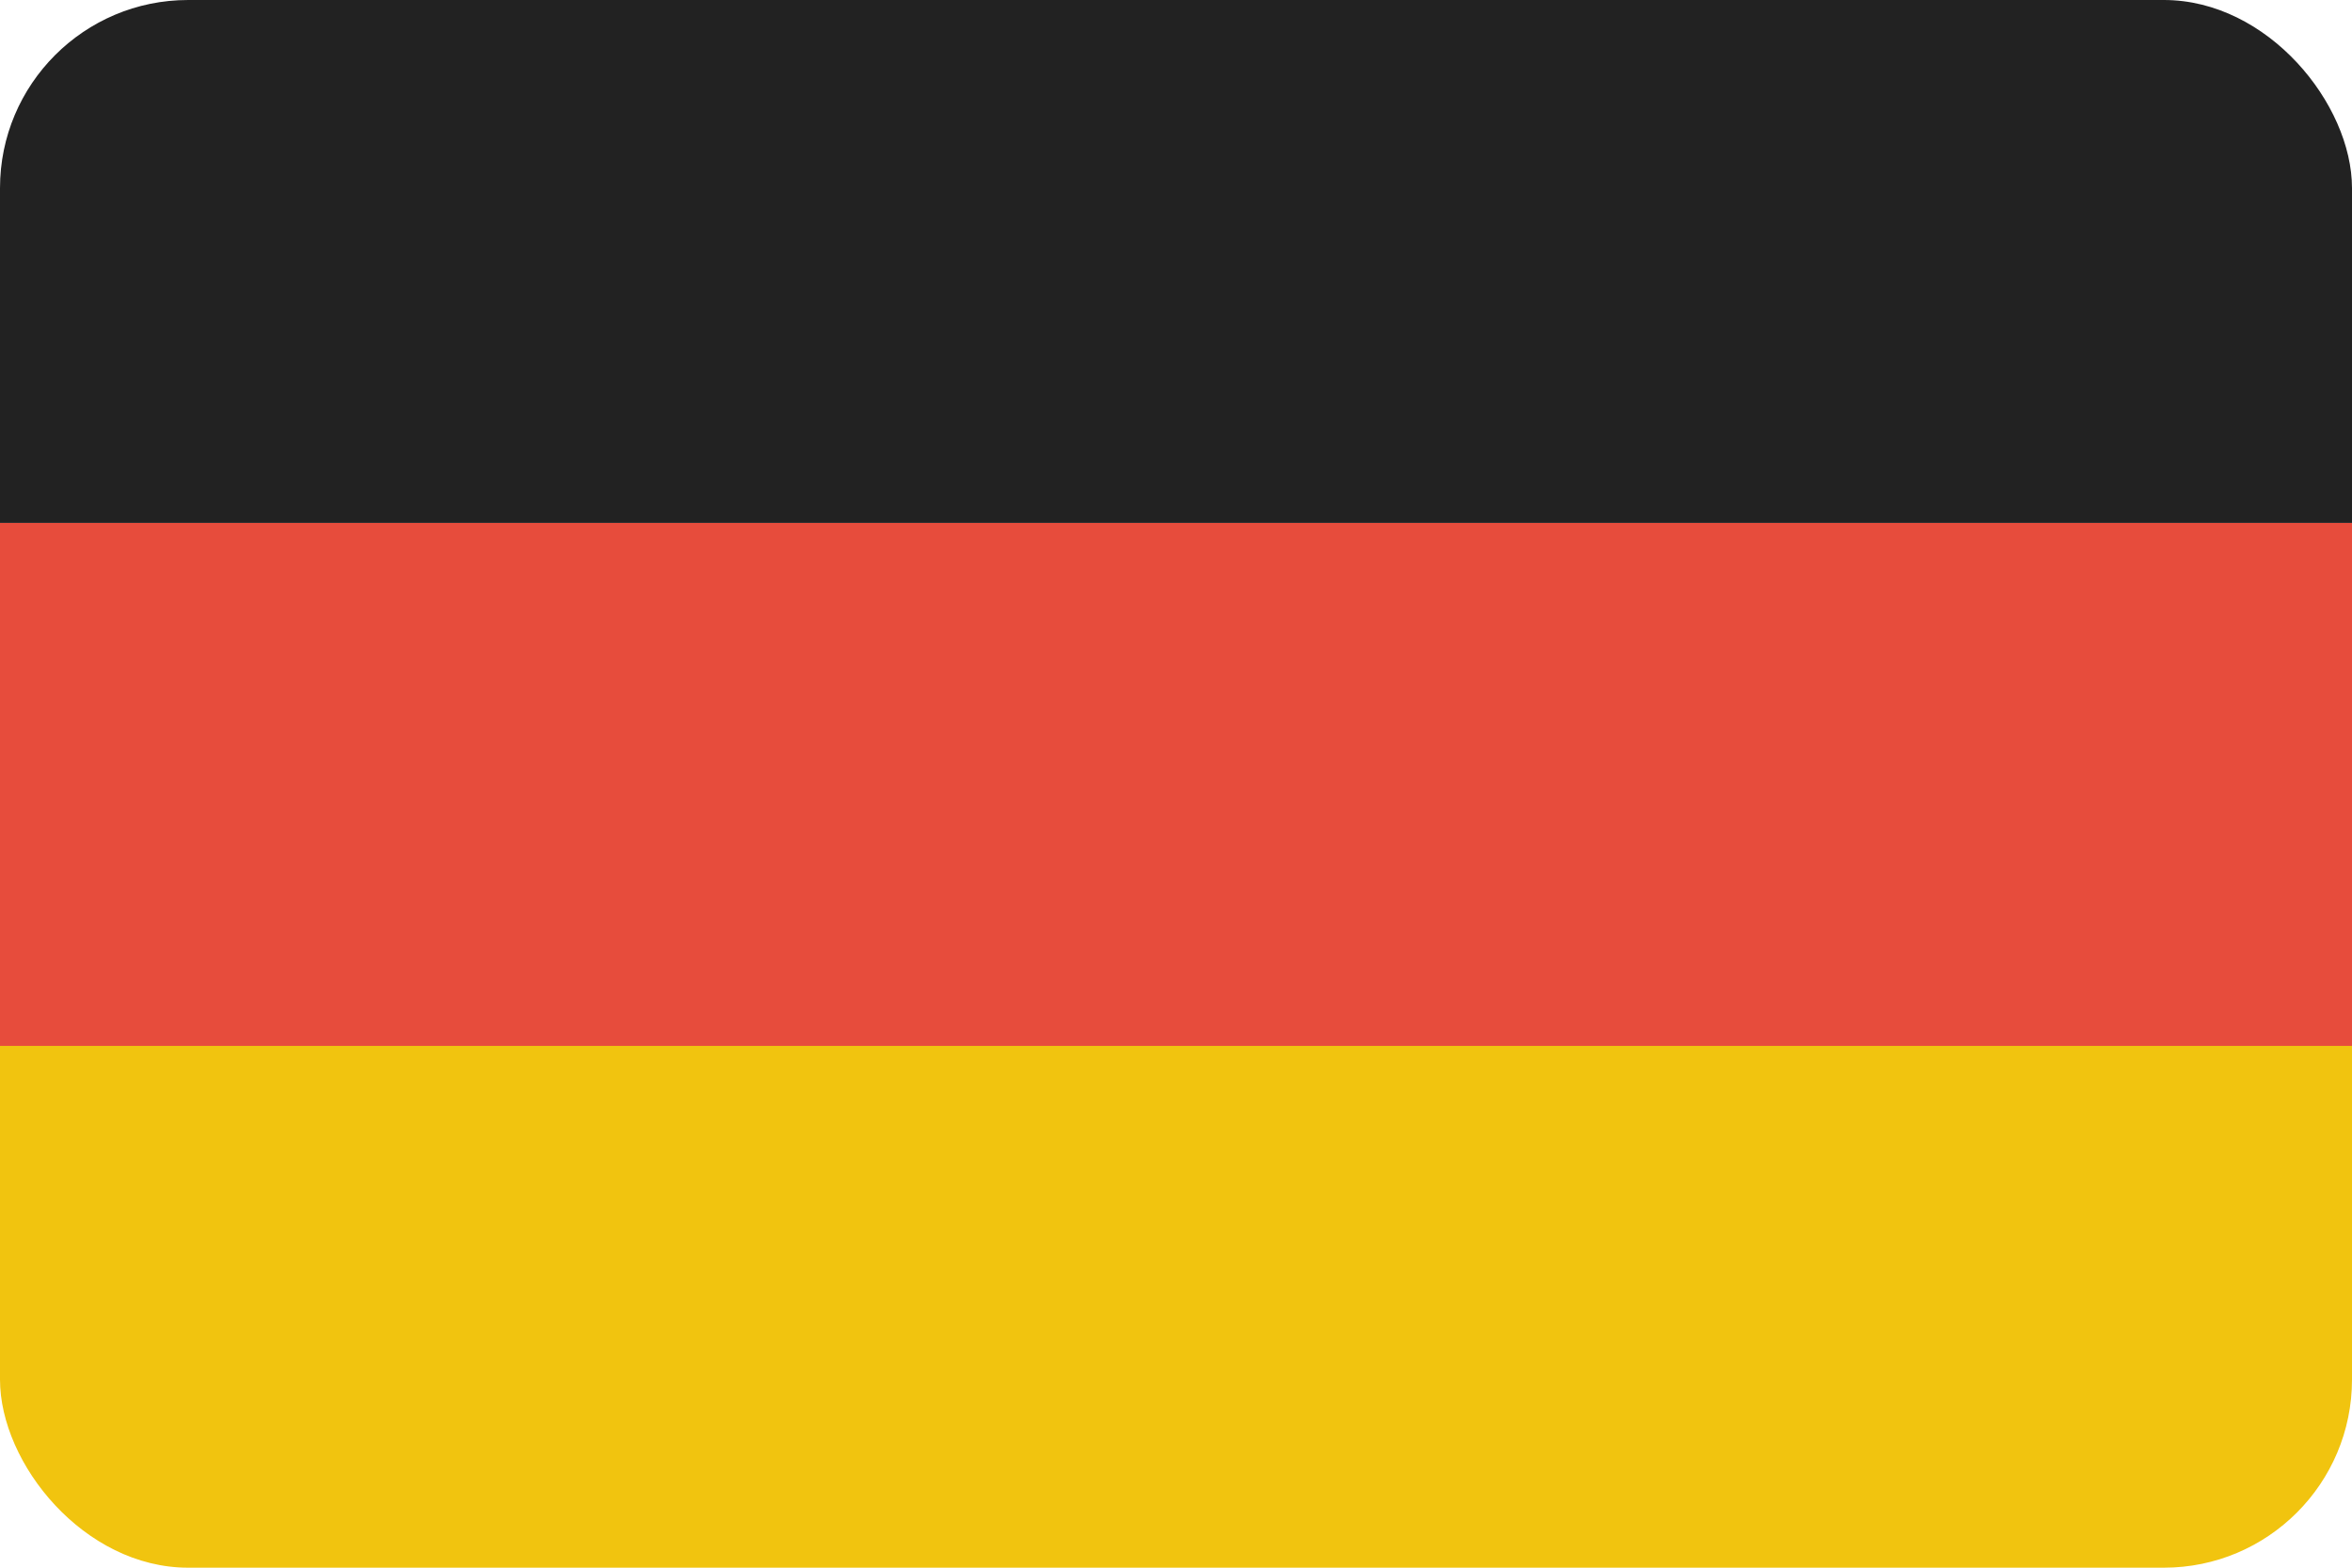<?xml version="1.0" encoding="UTF-8"?><svg id="svg4408" xmlns="http://www.w3.org/2000/svg" xmlns:xlink="http://www.w3.org/1999/xlink" viewBox="0 0 21 14"><defs><clipPath id="clippath"><rect x="0" y="0" width="21" height="14" rx="1.68" ry="1.68" style="fill:none;"/></clipPath></defs><g id="layer1"><g style="clip-path:url(#clippath);"><g id="g6015"><rect id="rect3220" x="0" y="9.33" width="21" height="4.67" style="fill:#f1c40f;"/><rect id="rect3990" x="0" y="4.67" width="21" height="4.67" style="fill:#e74c3c;"/><rect id="rect3992" x="0" y="0" width="21" height="4.67" style="fill:#222;"/></g></g></g></svg>
